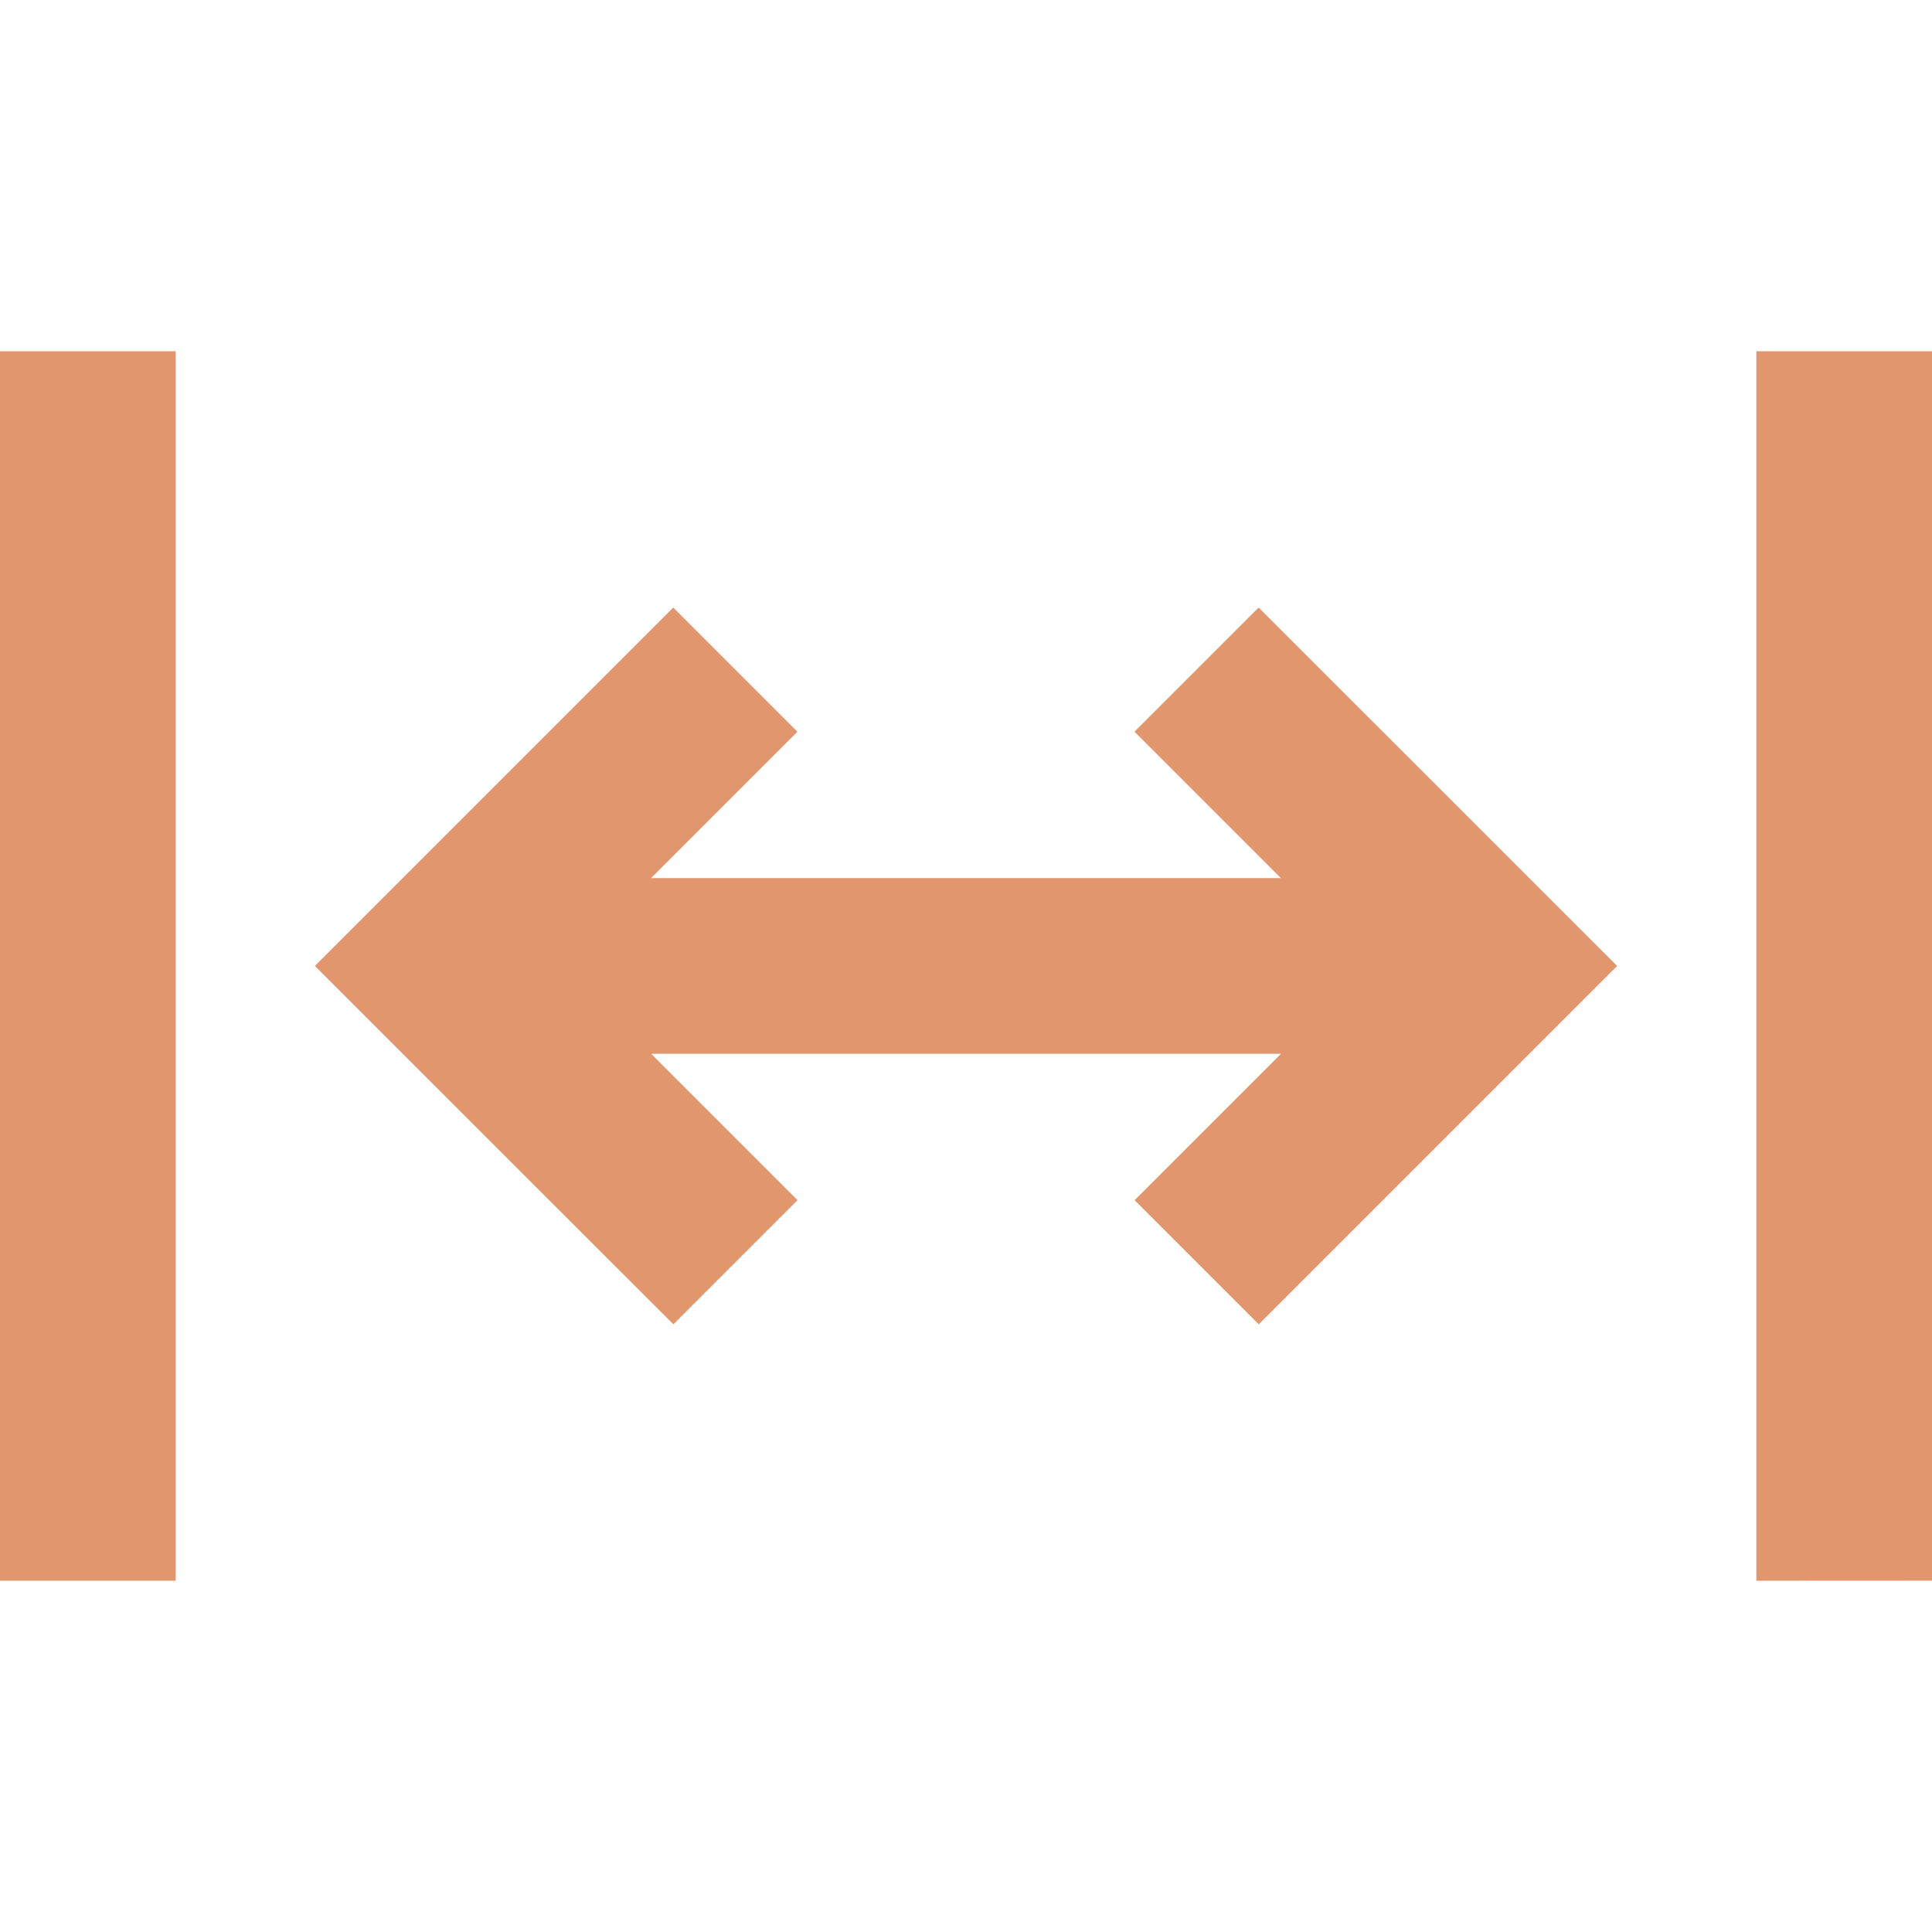 <?xml version="1.0" encoding="UTF-8" standalone="no"?>
<svg
   width="960pt"
   height="960pt"
   version="1.1"
   viewBox="0 0 960 960"
   id="svg1"
   sodipodi:docname="btnSameWidth.svg"
   inkscape:version="1.4.2 (f4327f4, 2025-05-13)"
   inkscape:export-filename="btnSameWidth.png"
   inkscape:export-xdpi="96"
   inkscape:export-ydpi="96"
   xmlns:inkscape="http://www.inkscape.org/namespaces/inkscape"
   xmlns:sodipodi="http://sodipodi.sourceforge.net/DTD/sodipodi-0.dtd"
   xmlns="http://www.w3.org/2000/svg"
   xmlns:svg="http://www.w3.org/2000/svg">
  <defs
     id="defs1" />
  <sodipodi:namedview
     id="namedview1"
     pagecolor="#ffffff"
     bordercolor="#000000"
     borderopacity="0.25"
     inkscape:showpageshadow="2"
     inkscape:pageopacity="0.0"
     inkscape:pagecheckerboard="0"
     inkscape:deskcolor="#d1d1d1"
     inkscape:document-units="pt"
     inkscape:zoom="0.508125"
     inkscape:cx="639.6064"
     inkscape:cy="406.39606"
     inkscape:window-width="1920"
     inkscape:window-height="1094"
     inkscape:window-x="-11"
     inkscape:window-y="-11"
     inkscape:window-maximized="1"
     inkscape:current-layer="svg1" />
  <path
     d="m 323.53,436.33 h 312.94 l -72.75,-72.75 61.688,-61.688 178.13,178.08 -178.08,178.08 -61.688,-61.688 72.75,-72.75 H 323.54 l 72.75,72.75 -61.688,61.688 -178.13,-178.08 178.08,-178.08 61.688,61.688 -72.75,72.75 z M 960,174.54 H 872.719 V 785.46 L 960,785.413 Z m -960,0 V 785.46 H 87.281 V 174.54 Z"
     id="path1"
     style="font-variation-settings:normal;opacity:1;vector-effect:none;fill:#e1966d;fill-opacity:1;stroke-width:6.684;stroke-linecap:butt;stroke-linejoin:miter;stroke-miterlimit:4;stroke-dasharray:none;stroke-dashoffset:0;stroke-opacity:1;-inkscape-stroke:none;stop-color:#000000;stop-opacity:1" />
</svg>
